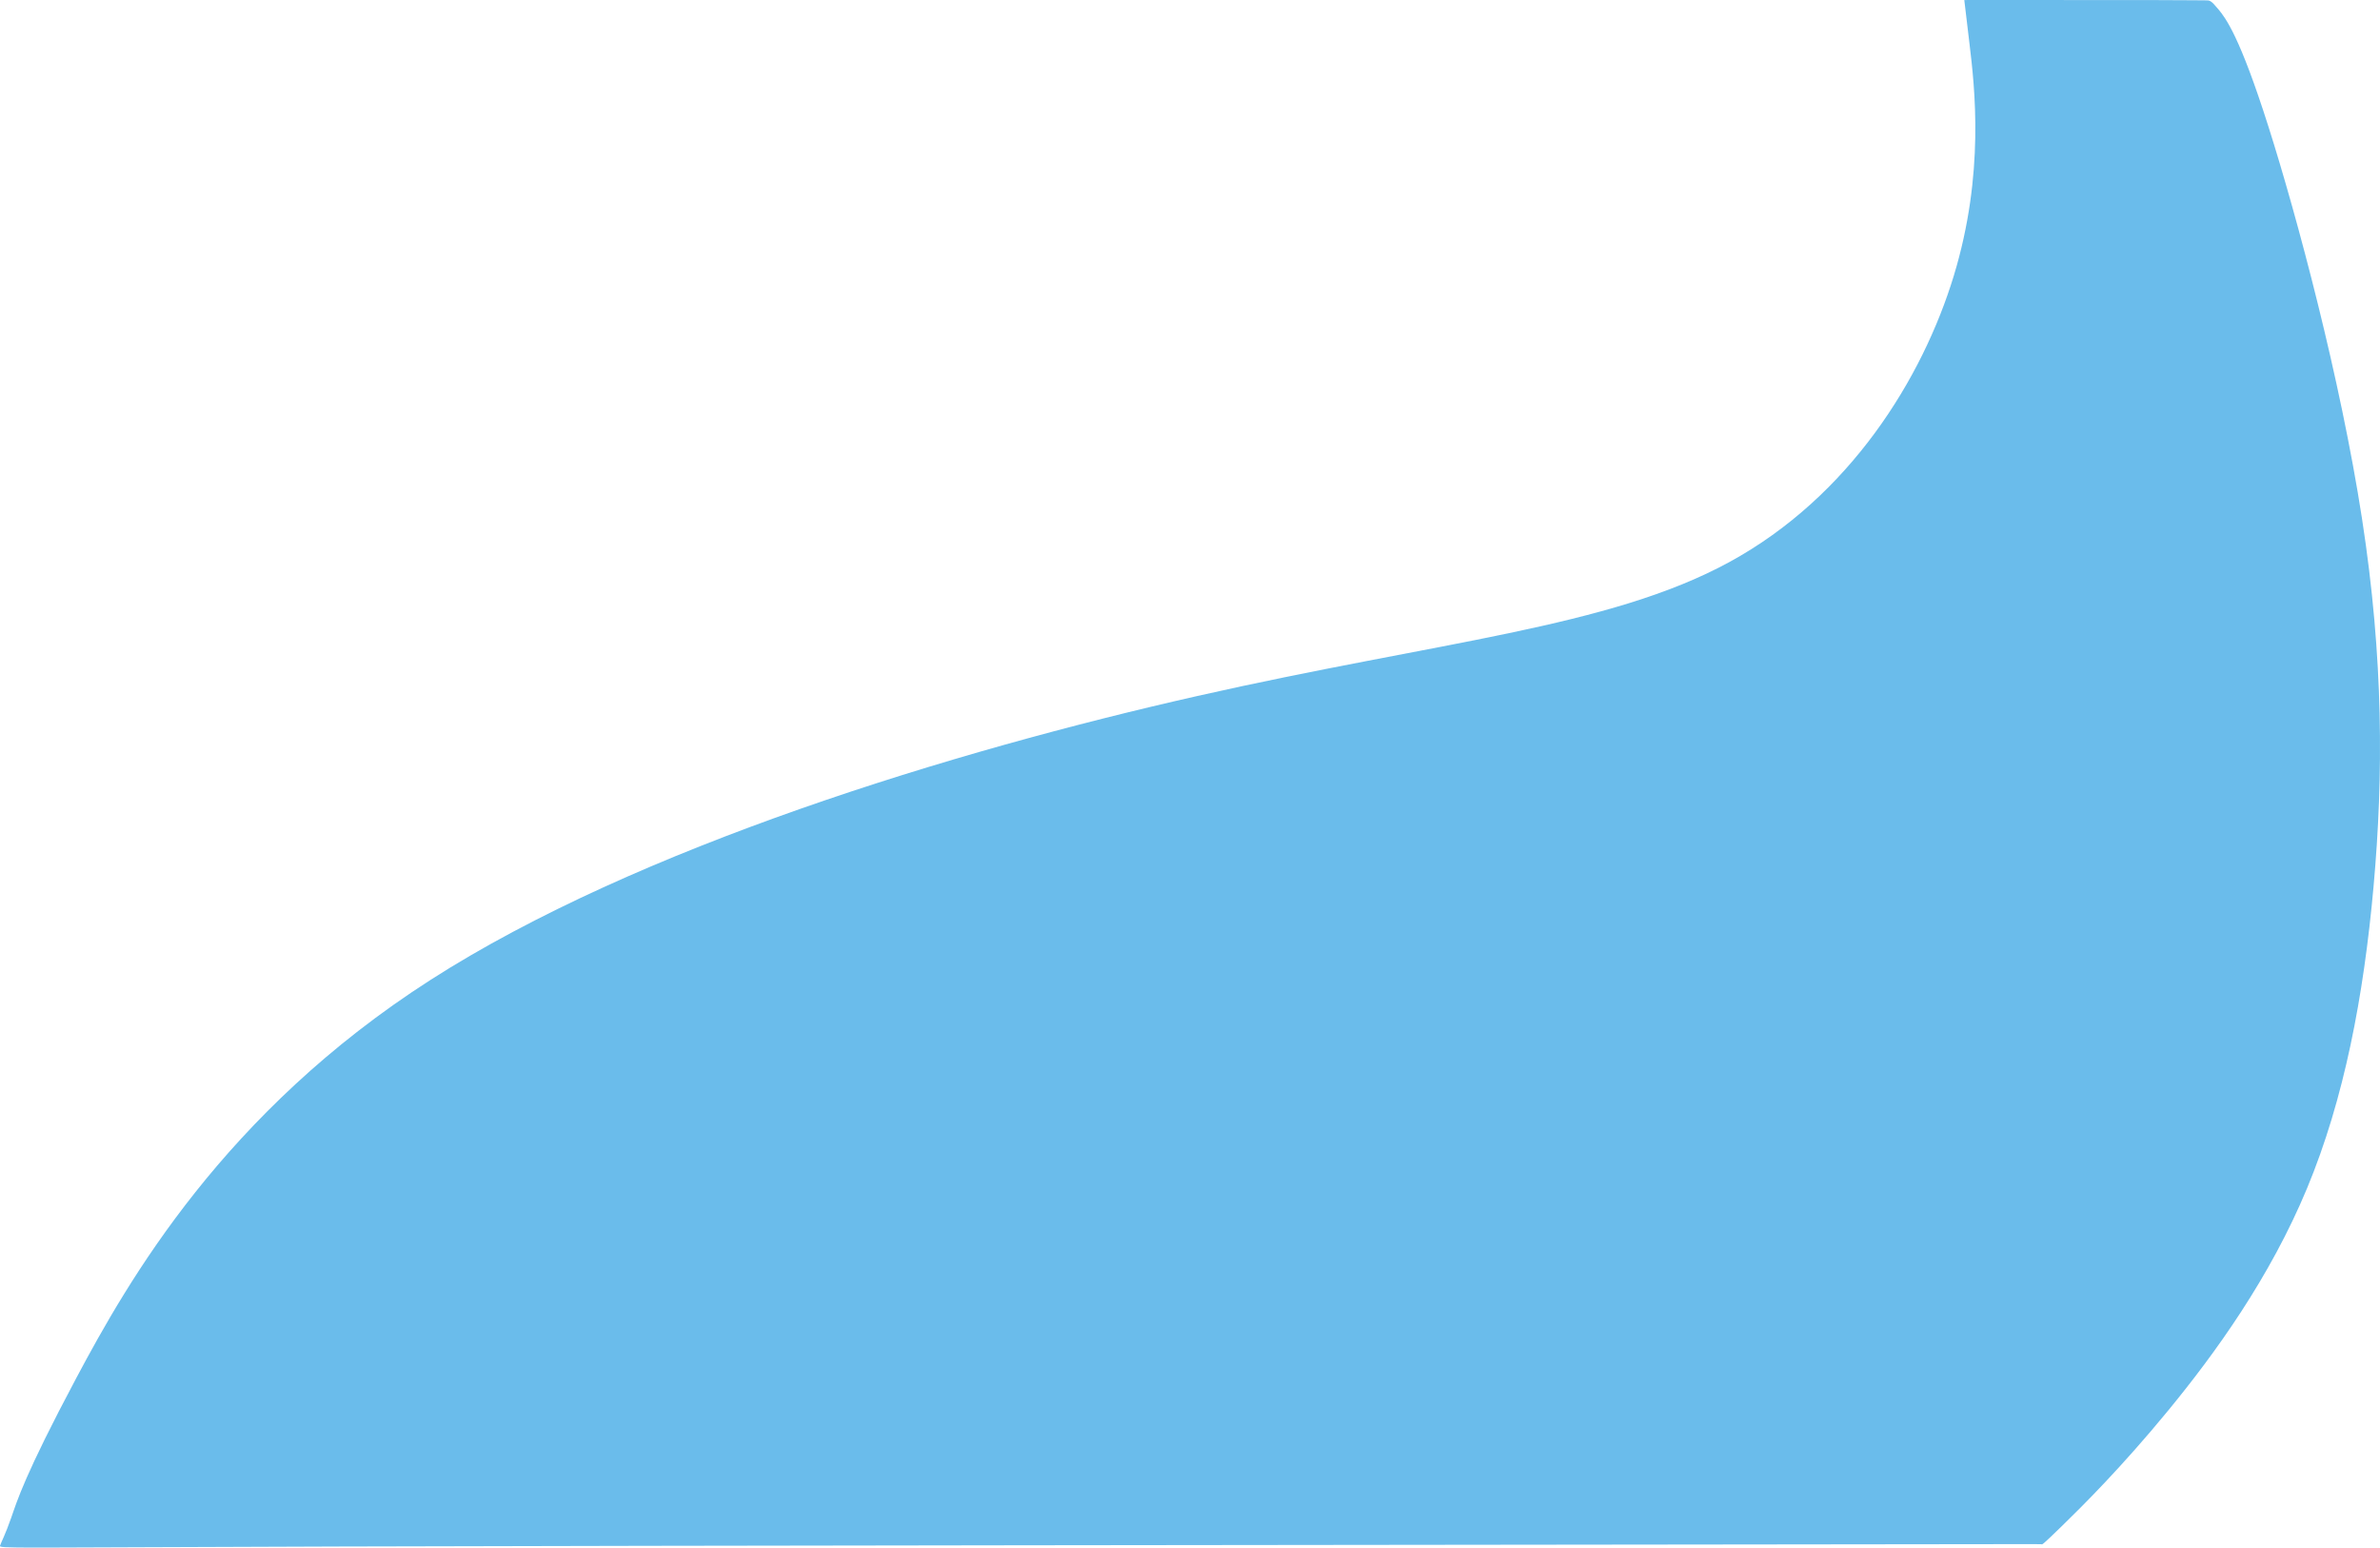 <?xml version="1.0" encoding="UTF-8"?> <svg xmlns="http://www.w3.org/2000/svg" xmlns:xlink="http://www.w3.org/1999/xlink" xmlns:xodm="http://www.corel.com/coreldraw/odm/2003" xml:space="preserve" width="400.306mm" height="260.292mm" style="shape-rendering:geometricPrecision; text-rendering:geometricPrecision; image-rendering:optimizeQuality; fill-rule:evenodd; clip-rule:evenodd" viewBox="0 0 5491 3570.42"> <defs> <style type="text/css"> .fil0 {fill:#6ABCEB} </style> </defs> <g id="Layer_x0020_1">  <path class="fil0" d="M25.76 3501.86c13.52,-38.71 30.89,-98.39 150.25,-322.6 119.36,-224.21 340.72,-612.95 817.37,-918.61 476.65,-305.67 1208.58,-528.26 1768.91,-654.89 560.34,-126.62 949.07,-157.27 1227.32,-308.89 278.25,-151.62 446,-424.22 517.99,-660.36 71.99,-236.13 48.21,-435.8 36.3,-535.81 -11.91,-100.01 -11.95,-100.35 -11.97,-100.53 -0.02,-0.17 -0.02,-0.17 9.66,-0.17 9.68,0 29.04,0 114.53,0 85.49,0 237.11,0 321.46,0.2 84.35,0.2 101.43,0.61 111.11,0.61 9.68,0 11.96,-0.4 29.23,20.36 17.27,20.77 49.53,62.71 115.66,270.78 66.13,208.08 166.14,582.3 215.96,904.9 49.81,322.6 49.44,593.59 26.66,847.64 -22.77,254.05 -67.93,491.16 -153.42,696.82 -85.49,205.66 -211.3,379.87 -319.83,512.08 -108.53,132.22 -199.76,222.45 -245.38,266.88 -45.62,44.43 -45.61,43.05 -47.05,42.48 -1.44,-0.57 -4.33,-0.34 -788.37,0.53 -784.03,0.87 -2349.2,2.37 -3134.27,4.61 -785.07,2.23 -790.03,5.19 -787.67,-2.2 2.36,-7.39 12.04,-25.13 25.56,-63.85z"></path> </g> </svg> 
